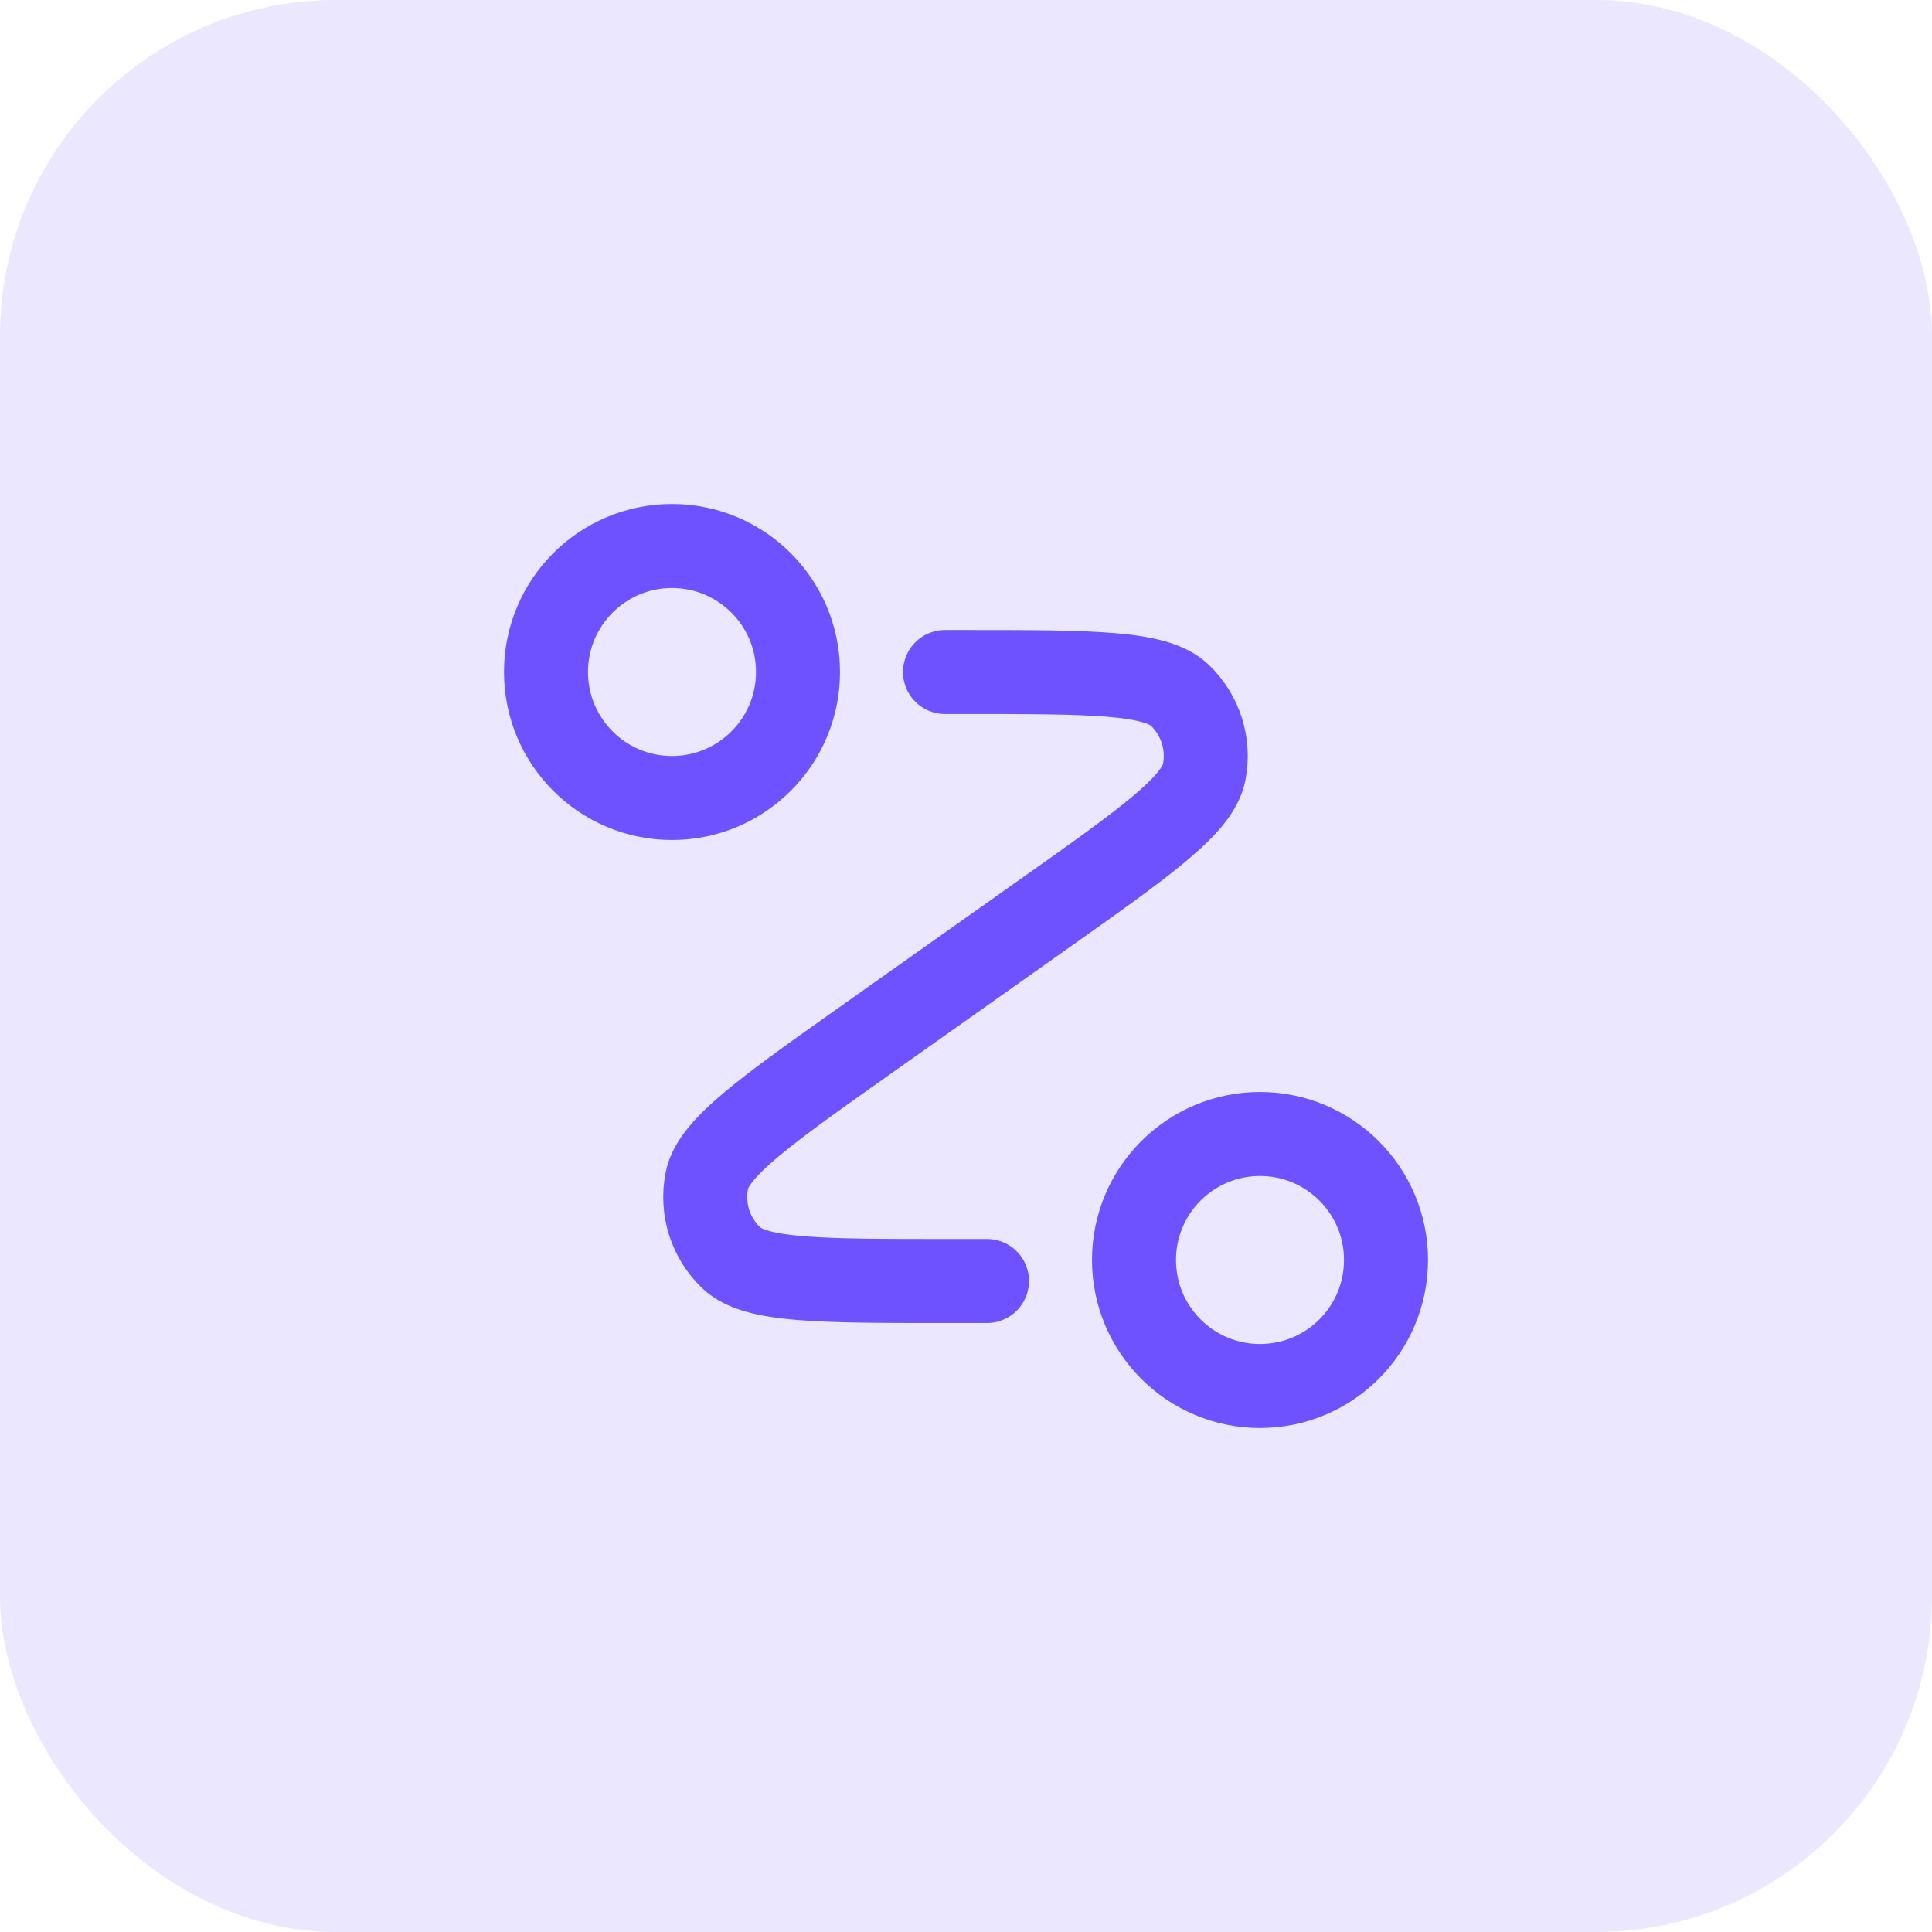 <svg width="46" height="46" viewBox="0 0 46 46" fill="none" xmlns="http://www.w3.org/2000/svg">
<rect width="46" height="46" rx="8" fill="#EBE7FF"/>
<path d="M22.5 16H22.934C25.982 16 27.505 16 28.084 16.547C28.584 17.02 28.805 17.717 28.67 18.392C28.514 19.173 27.27 20.053 24.782 21.812L20.718 24.688C18.23 26.447 16.986 27.327 16.83 28.108C16.695 28.783 16.916 29.48 17.416 29.953C17.995 30.5 19.518 30.5 22.566 30.5H23.5M19 16C19 17.657 17.657 19 16 19C14.343 19 13 17.657 13 16C13 14.343 14.343 13 16 13C17.657 13 19 14.343 19 16ZM33 30C33 31.657 31.657 33 30 33C28.343 33 27 31.657 27 30C27 28.343 28.343 27 30 27C31.657 27 33 28.343 33 30Z" stroke="#6E52FF" stroke-width="2" stroke-linecap="round" stroke-linejoin="round"/>
</svg>
